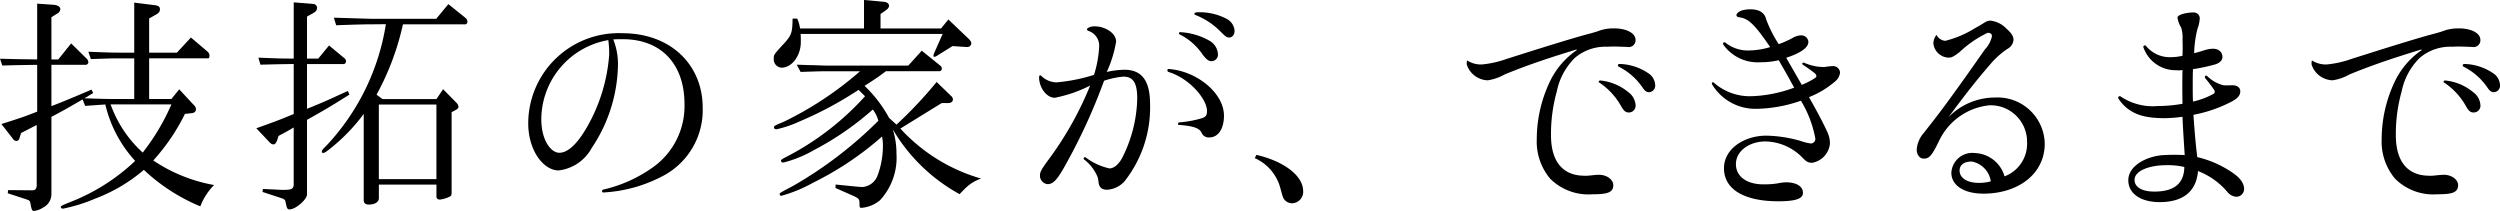 <svg xmlns="http://www.w3.org/2000/svg" width="177.588" height="14.978" viewBox="0 0 177.588 14.978"><path d="M1191.672,3042.483c1.255.034,1.435.034,2.641.049v-3.961l1.189.082c.294.034.458.147.458.327a.432.432,0,0,1-.246.309l-.39.245v3h.488l.913-1.14,1.109,1.091a.389.389,0,0,1,.114.229.2.2,0,0,1-.163.2h-2.461v2.934c.553-.2,1.515-.6,2.851-1.173l.115.245-.62.374c1.028.032,1.435.049,1.989.049h1.549v-2.885h-1.077c-.227,0-.57,0-.977.017l-1.027.032-.179-.521c1.157.048,1.613.065,2.183.065h1.077v-3.553l1.434.179c.293.032.391.114.391.294,0,.162-.081.276-.278.374l-.488.277v2.429h1.972l.994-1.076,1.19,1.011a.381.381,0,0,1,.13.294c0,.081-.032.178-.081.178h-4.205v2.885h1.581l.554-.685,1.108,1.19a.387.387,0,0,1,.082.213c0,.179-.114.277-.326.293l-.457.049a14.333,14.333,0,0,1-2.249,3.308,11.275,11.275,0,0,0,4.319,1.744,4.369,4.369,0,0,0-.977,1.516,13.251,13.251,0,0,1-4.01-2.592,11.638,11.638,0,0,1-3.406,2.022,12.009,12.009,0,0,1-2.331.733c-.1,0-.163-.049-.163-.1,0-.1.032-.114.847-.44a14.153,14.153,0,0,0,4.434-2.852,8.929,8.929,0,0,1-2.119-4.009l-1.435.1-.178-.457c-1.077.62-1.207.7-2.217,1.24v5.508a1.069,1.069,0,0,1-.587.93,1.549,1.549,0,0,1-.652.244c-.13,0-.179-.1-.245-.521-.048-.212-.048-.212-.309-.31l-1.305-.424.017-.227,1.712.015c.227,0,.309-.1.325-.341v-4.3l-1.108.57-.114.358a.257.257,0,0,1-.228.212.336.336,0,0,1-.229-.146l-.831-1.061c1.337-.423,1.565-.5,2.543-.879v-3.326c-1.174.017-1.337.017-2.477.049Zm7.857,3.245a8.49,8.49,0,0,0,2.281,3.422,15.542,15.542,0,0,0,2.038-3.422Z" transform="translate(-1191.672 -3038.312)"/><path d="M1209.878,3047.423c1.337-.473,1.549-.555,2.658-1.011v-3.554c-1.027.017-1.206.017-2.364.049l-.146-.5c1.255.049,1.45.066,2.51.066v-3.994l1.4.115a.281.281,0,0,1,.261.276.406.406,0,0,1-.228.343l-.489.277v2.983h.8l.765-.93,1.142.945a.355.355,0,0,1,.065.18c0,.082-.082.195-.147.195h-2.624v3.179c1.157-.472,1.418-.587,2.9-1.271l.115.26c-1.484.93-1.712,1.06-3.016,1.793v5.3c0,.36-.814,1.06-1.223,1.06-.178,0-.2-.032-.309-.57-.017-.1-.114-.179-.293-.229l-1.337-.439.033-.212,1.319.064h.131c.6,0,.734-.064.734-.424v-4.008c-.441.26-.522.309-1.076.6l-.082.262c-.081.227-.163.342-.277.342a.377.377,0,0,1-.244-.115Zm8.33-7.384c-.685,0-1.255.017-2.657.066l-.163-.538,1.548.048c.555.017,1.027.033,1.272.033h4.45l.863-1.043,1.256,1.01a.374.374,0,0,1,.1.245c0,.081-.066.179-.131.179h-4.45a18.877,18.877,0,0,1-1.875,5l.424.31h3.83l.473-.7.93.946a.5.5,0,0,1,.163.293c0,.1-.066.164-.212.245l-.277.147v5.737c0,.147-.033.212-.131.26a2.127,2.127,0,0,1-.7.212c-.147,0-.246-.081-.246-.2v-.863h-4.09v.961c0,.277-.278.457-.734.457-.212,0-.342-.115-.342-.294v-6.145a13.052,13.052,0,0,1-2.4,2.478c-.261.211-.391.293-.473.293a.086.086,0,0,1-.1-.1c0-.082.016-.114.375-.473a16.3,16.3,0,0,0,4.172-8.573Zm4.465,11v-5.3h-4.09v5.3Z" transform="translate(-1191.672 -3038.312)"/><path d="M1235.568,3043a10.867,10.867,0,0,1-1.866,5.827,3.074,3.074,0,0,1-2.348,1.591c-1.07,0-2.159-1.4-2.159-3.352a6.421,6.421,0,0,1,6.692-6.394c3.481,0,5.7,2.3,5.7,5.273a5.276,5.276,0,0,1-2.9,4.905,10.159,10.159,0,0,1-4.148,1.134c-.064,0-.1-.032-.1-.08a.122.122,0,0,1,.1-.128,9.879,9.879,0,0,0,3.6-1.643,5.329,5.329,0,0,0,2.156-4.428c0-2.816-1.628-4.609-4.391-4.609-.352,0-.335,0-.669.015A4.718,4.718,0,0,1,1235.568,3043Zm-5.444,3.778c0,1.5.686,2.386,1.278,2.386.623,0,1.309-.656,2.013-1.905a12.1,12.1,0,0,0,1.533-5.091,7.725,7.725,0,0,0-.064-1.008A5.74,5.74,0,0,0,1230.124,3046.781Z" transform="translate(-1191.672 -3038.312)"/><path d="M1248.3,3039.632a2.251,2.251,0,0,1,.2.7h4.547v-2.021l1.434.13c.212.032.343.129.343.277,0,.114-.066.212-.229.326l-.375.261v1.027h4.3l.522-.637,1.4,1.337c.163.147.228.261.228.359a.283.283,0,0,1-.326.26h-.033l-.977-.065-1.125.7a.544.544,0,0,1-.164.066.074.074,0,0,1-.064-.081.612.612,0,0,1,.032-.148l.619-1.4h-10.088c.015.212.015.375.015.57,0,.979-.635,1.826-1.369,1.826a.592.592,0,0,1-.554-.637c0-.292,0-.292.8-1.156.473-.539.522-.734.538-1.695Zm-.032,3.275c.522.017.994.034,1.141.034.521.015.881.032,1.044.032h5.737l.961-1.06,1.271,1.028c.115.081.147.146.147.228a.172.172,0,0,1-.2.2h-3.765c-.457.342-.652.489-1.517,1.043a9.2,9.2,0,0,1,1.745,2.282c.277.245.326.294.521.472a30.023,30.023,0,0,0,2.853-3.031l1.01.978a.362.362,0,0,1,.147.26c0,.164-.147.262-.342.262h-.457l-2.934,1.809a12.4,12.4,0,0,0,5.738,3.553,2.868,2.868,0,0,0-1.027.6c-.2.18-.326.326-.506.506a12.439,12.439,0,0,1-4.743-4.6,5.6,5.6,0,0,1,.261,1.728,4.442,4.442,0,0,1-1.173,3.308,2.355,2.355,0,0,1-1.32.538c-.1,0-.131-.049-.131-.195,0-.424-.016-.441-.358-.619l-1.353-.6.016-.244,1.288.13c.342.033.57.049.6.049a1.255,1.255,0,0,0,1.076-.782,6.065,6.065,0,0,0,.392-2.185,2.824,2.824,0,0,0-.065-.619,22.2,22.2,0,0,1-4.89,3.276,10.143,10.143,0,0,1-2.25.93.116.116,0,0,1-.13-.114c0-.082,0-.082.978-.6a28.945,28.945,0,0,0,6.031-4.612,2.153,2.153,0,0,0-.392-.8,20.894,20.894,0,0,1-4.156,2.868,8.548,8.548,0,0,1-2.2.9c-.1,0-.163-.049-.163-.13s0-.081.75-.473a19.566,19.566,0,0,0,5.216-4.107l-.457-.456a26.116,26.116,0,0,1-4.2,2.249,8.155,8.155,0,0,1-1.63.553c-.115,0-.179-.048-.179-.129,0-.115.032-.13.7-.408a24.294,24.294,0,0,0,5.412-3.586h-2.314c-.538,0-.962.016-1.907.049Z" transform="translate(-1191.672 -3038.312)"/><path d="M1271.546,3043.267c1.262,0,1.822.814,1.822,2.45a8.464,8.464,0,0,1-1.822,5.483,1.817,1.817,0,0,1-1.225.59c-.4,0-.587-.175-.619-.59a1.959,1.959,0,0,0-.064-.318,3.029,3.029,0,0,0-.959-1.244.09.09,0,0,1-.031-.08.094.094,0,0,1,.144-.064,4.357,4.357,0,0,0,1.688.781c.317,0,.636-.271.891-.717a9.738,9.738,0,0,0,1.085-4.24c0-1.124-.287-1.563-.99-1.563a5.887,5.887,0,0,0-1.367.293,40.553,40.553,0,0,1-2.666,5.845c-.639,1.18-.942,1.5-1.341,1.5a.6.6,0,0,1-.544-.639c0-.207.065-.366.64-1.147a23.792,23.792,0,0,0,2.923-5.218,9.487,9.487,0,0,1-2.508.867c-.623,0-1.118-.772-1.118-1.435,0-.112.032-.159.063-.159a.141.141,0,0,1,.1.047,1.59,1.59,0,0,0,1.054.455,12.257,12.257,0,0,0,2.683-.534,7.975,7.975,0,0,0,.368-2.024,1.109,1.109,0,0,0-.767-1.1c-.064-.032-.1-.064-.1-.111s.032-.065.08-.1a.9.9,0,0,1,.479-.112c.7,0,1.51.464,1.51,1.087a8.374,8.374,0,0,1-.666,2.154A6.017,6.017,0,0,1,1271.546,3043.267Zm7.071,3.263c0,.892-.381,1.545-1.048,1.545a.541.541,0,0,1-.526-.3c-.16-.383-.639-.51-1.614-.59-.063,0-.08-.032-.08-.079a.117.117,0,0,1,.08-.1,7.612,7.612,0,0,0,1.63-.3c.272-.1.352-.191.352-.511,0-.859-1.263-2.325-2.733-2.77a.12.12,0,0,1-.08-.11.085.085,0,0,1,.1-.1C1276.643,3043.345,1278.617,3044.9,1278.617,3046.53Zm-3.2-5.851c0-.049.047-.1.127-.08a4.673,4.673,0,0,1,2.044.607,1.167,1.167,0,0,1,.6.942.465.465,0,0,1-.46.511c-.19,0-.35-.111-.621-.463a4.279,4.279,0,0,0-1.63-1.437A.082.082,0,0,1,1275.414,3040.679Zm1.1-1.39c0-.048.049-.08.128-.1a4.112,4.112,0,0,1,2.165.464,1.029,1.029,0,0,1,.56.847c0,.272-.16.479-.384.479-.176,0-.287-.1-.59-.4a5.13,5.13,0,0,0-1.8-1.2A.1.1,0,0,1,1276.515,3039.289Z" transform="translate(-1191.672 -3038.312)"/><path d="M1280.919,3049.314c1.988.456,3.324,1.5,3.324,2.575a.813.813,0,0,1-.782.863.706.706,0,0,1-.522-.227c-.13-.164-.13-.164-.326-.881a3.232,3.232,0,0,0-1.809-2.1Z" transform="translate(-1191.672 -3038.312)"/><path d="M1303.657,3041.826c-1.646.509-3.215,1-5.1,1.773a3.49,3.49,0,0,1-1.2.418,1.62,1.62,0,0,1-1.485-1.094.714.714,0,0,1,.016-.318,1.826,1.826,0,0,0,1.038.287,7.287,7.287,0,0,0,1.789-.4c1.549-.492,3.6-1.144,5.307-1.636.512-.143.942-.239,1.358-.4a3.129,3.129,0,0,1,.974-.127c.751,0,1.5.285,1.5.826a.483.483,0,0,1-.575.492c-.463-.015-.927-.047-1.422-.015a3.361,3.361,0,0,0-2.3.779,4.615,4.615,0,0,0-1.294,2.385,11.182,11.182,0,0,0-.415,3.118c0,2.015.958,2.847,2.284,2.878.367.032.719-.063,1.134-.063.575,0,1.007.366,1.007.731,0,.541-.447.652-1.47.652a3.842,3.842,0,0,1-3.019-1.113,4.1,4.1,0,0,1-.947-2.8,9.537,9.537,0,0,1,1.011-4.254,5.691,5.691,0,0,1,1.837-2.078Zm1.582,2.286c0-.048.063-.095.143-.08a3.686,3.686,0,0,1,1.965.832,1.229,1.229,0,0,1,.511.927.483.483,0,0,1-.495.512c-.224,0-.367-.144-.543-.464a4.85,4.85,0,0,0-1.518-1.647A.08.08,0,0,1,1305.239,3044.112Zm1.357-1.156c0-.049.048-.1.128-.1a3.787,3.787,0,0,1,2.013.643,1.056,1.056,0,0,1,.511.851.462.462,0,0,1-.432.511c-.176,0-.3-.08-.479-.352a4.5,4.5,0,0,0-1.677-1.46A.116.116,0,0,1,1306.6,3042.956Z" transform="translate(-1191.672 -3038.312)"/><path d="M1318.563,3042.425c.383.672.734,1.278,1.1,1.918a6.534,6.534,0,0,0,.879-.447c.112-.065.16-.129.16-.176a.329.329,0,0,0-.145-.225,8.377,8.377,0,0,0-.782-.558c-.048-.033-.08-.065-.08-.1,0-.049.064-.1.143-.065a3.425,3.425,0,0,0,1.454.3,4.1,4.1,0,0,1,.544-.063.494.494,0,0,1,.544.463.938.938,0,0,1-.349.623,6.442,6.442,0,0,1-1.859,1.118c.7,1.218,1.17,2.163,1.33,2.531a1.959,1.959,0,0,1,.161.763,1.532,1.532,0,0,1-1.267,1.369c-.3,0-.431-.1-.719-.4a3.762,3.762,0,0,0-2.6-1.117c-1.086,0-2.093.64-2.093,1.613,0,.887.783,1.435,1.949,1.435a6.063,6.063,0,0,0,.99-.065,3.53,3.53,0,0,1,.608-.08c.751,0,1.214.288,1.214.748,0,.413-.495.6-1.757.6-2.189,0-3.852-.715-3.852-2.351,0-1.39,1.455-2.311,3.005-2.311a9.236,9.236,0,0,1,2.492.393,3.147,3.147,0,0,0,.671.162.321.321,0,0,0,.32-.351,7.88,7.88,0,0,0-1.023-2.686,9.993,9.993,0,0,1-3.163.576,3.587,3.587,0,0,1-3.132-1.711.174.174,0,0,1-.032-.112.068.068,0,0,1,.064-.064.09.09,0,0,1,.08.031,3.867,3.867,0,0,0,2.716.959,9.551,9.551,0,0,0,2.988-.607c-.368-.671-.735-1.326-1.1-1.949a5.407,5.407,0,0,1-1.294.144,2.987,2.987,0,0,1-2.638-1.247.183.183,0,0,1-.015-.1c0-.047.08-.1.16-.047a2.553,2.553,0,0,0,1.662.558,5.555,5.555,0,0,0,1.518-.239c-1.2-1.773-1.6-2.028-2.221-2.124-.112-.017-.176-.065-.176-.16.064-.224.415-.4.99-.4.671,0,1.023.272,1.119.7a9.022,9.022,0,0,0,.895,1.774,6.757,6.757,0,0,0,.975-.432,1.217,1.217,0,0,1,.591-.191.5.5,0,0,1,.543.463c0,.336-.384.735-1.55,1.119Z" transform="translate(-1191.672 -3038.312)"/><path d="M1329.853,3041.212a7.311,7.311,0,0,0,2.151-.922c.639-.336.75-.512,1.053-.512a1.848,1.848,0,0,1,1.15.577c.351.3.495.548.495.793a.8.8,0,0,1-.431.636,5.88,5.88,0,0,0-1.1.955c-1.1,1.266-1.8,2.162-3.092,3.9a4.629,4.629,0,0,1,3.332-1.4,3.35,3.35,0,0,1,3.51,3.273c0,2.168-1.9,3.556-4.356,3.556-1.4,0-2.278-.6-2.278-1.484a1.49,1.49,0,0,1,1.672-1.4,2.277,2.277,0,0,1,2.106,1.656,2.476,2.476,0,0,0,1.6-2.455,2.584,2.584,0,0,0-2.685-2.592,4.448,4.448,0,0,0-3.588,2.575c-.479.974-.671,1.212-1.054,1.212-.335,0-.511-.316-.511-.637a2,2,0,0,1,.511-1.2c.462-.592.735-.927,1.309-1.695,1.036-1.387,2.168-3.005,3.029-4.232a1.93,1.93,0,0,0,.495-.93c0-.162-.112-.244-.3-.244a7.591,7.591,0,0,0-1.994,1.364c-.413.317-.556.4-.795.4a1.126,1.126,0,0,1-1.071-1,.954.954,0,0,1,.224-.615A.757.757,0,0,0,1329.853,3041.212Zm1.88,8.574c-.559,0-.861.255-.861.639,0,.542.557.877,1.356.877a2.989,2.989,0,0,0,.861-.111A1.675,1.675,0,0,0,1331.733,3049.786Z" transform="translate(-1191.672 -3038.312)"/><path d="M1346.708,3041.113a2.247,2.247,0,0,0-.1-.846,1.88,1.88,0,0,1-.256-.7c0-.255.814-.383,1.149-.368a.415.415,0,0,1,.431.416,2.446,2.446,0,0,1-.159.735,7.817,7.817,0,0,0-.239,1.741c.255-.063.463-.128.67-.192a2.375,2.375,0,0,1,.638-.127c.464,0,.7.256.7.59,0,.192-.128.384-.464.511a12.917,12.917,0,0,1-1.628.352c-.017.416-.017.783-.017,1.15,0,.352,0,.719.017,1.151a5.264,5.264,0,0,0,1.42-.528.182.182,0,0,0,.128-.16.26.26,0,0,0-.047-.143,8.847,8.847,0,0,0-.608-.8c-.031-.048-.048-.064-.048-.1a.109.109,0,0,1,.08-.112.136.136,0,0,1,.1.048,2.477,2.477,0,0,0,1.151.639c.256.016.433,0,.641,0,.3,0,.544.144.544.432,0,.3-.208.526-.688.765a9.709,9.709,0,0,1-2.638.9c.064,1,.16,2.147.271,3.006a7.379,7.379,0,0,1,2.494,1.1c.545.369.832.753.832,1.17a.546.546,0,0,1-.575.543.879.879,0,0,1-.608-.335,5.172,5.172,0,0,0-2.095-1.489,2.021,2.021,0,0,1-.063.432c-.207.994-.974,1.775-2.653,1.775-1.375,0-2.231-.622-2.231-1.551,0-1.09,1.416-1.744,2.552-1.791.639-.032,1.119-.015,1.454,0-.064-1.017-.112-1.685-.159-2.72a10.477,10.477,0,0,1-1.232.1c-1.423,0-2.505-.223-3.3-1.358a.156.156,0,0,1-.032-.113.11.11,0,0,1,.16-.079,4.079,4.079,0,0,0,2.662.686,10.024,10.024,0,0,0,1.744-.159c-.016-.863-.016-1.566,0-2.4a1.411,1.411,0,0,1-.432.016,2.418,2.418,0,0,1-2.335-1.6.109.109,0,0,1,.176-.127,2.161,2.161,0,0,0,1.727.8,3.569,3.569,0,0,0,.864-.1C1346.723,3041.784,1346.723,3041.482,1346.708,3041.113Zm-1.167,8.934c-1.168,0-2.24.384-2.24,1.041,0,.528.544.833,1.408.833,1.407,0,2.11-.576,2.127-1.746A5.031,5.031,0,0,0,1345.541,3050.047Z" transform="translate(-1191.672 -3038.312)"/><path d="M1363.67,3041.826c-1.645.509-3.214,1-5.1,1.773a3.511,3.511,0,0,1-1.2.418,1.619,1.619,0,0,1-1.486-1.094.714.714,0,0,1,.016-.318,1.828,1.828,0,0,0,1.038.287,7.278,7.278,0,0,0,1.789-.4c1.55-.492,3.6-1.144,5.308-1.636.51-.143.942-.239,1.357-.4a3.131,3.131,0,0,1,.975-.127c.751,0,1.5.285,1.5.826a.483.483,0,0,1-.575.492c-.463-.015-.926-.047-1.421-.015a3.358,3.358,0,0,0-2.3.779,4.594,4.594,0,0,0-1.294,2.385,11.142,11.142,0,0,0-.416,3.118c0,2.015.959,2.847,2.284,2.878.368.032.719-.063,1.135-.063.575,0,1.006.366,1.006.731,0,.541-.448.652-1.47.652A3.841,3.841,0,0,1,1361.8,3051a4.1,4.1,0,0,1-.946-2.8,9.551,9.551,0,0,1,1.01-4.254,5.69,5.69,0,0,1,1.837-2.078Zm1.582,2.286c0-.048.063-.095.143-.08a3.686,3.686,0,0,1,1.965.832,1.232,1.232,0,0,1,.511.927.482.482,0,0,1-.495.512c-.224,0-.368-.144-.543-.464a4.851,4.851,0,0,0-1.518-1.647A.08.08,0,0,1,1365.252,3044.112Zm1.357-1.156c0-.049.048-.1.128-.1a3.789,3.789,0,0,1,2.013.643,1.052,1.052,0,0,1,.51.851.461.461,0,0,1-.43.511c-.176,0-.3-.08-.48-.352a4.5,4.5,0,0,0-1.677-1.46A.118.118,0,0,1,1366.609,3042.956Z" transform="translate(-1191.672 -3038.312)"/></svg>
